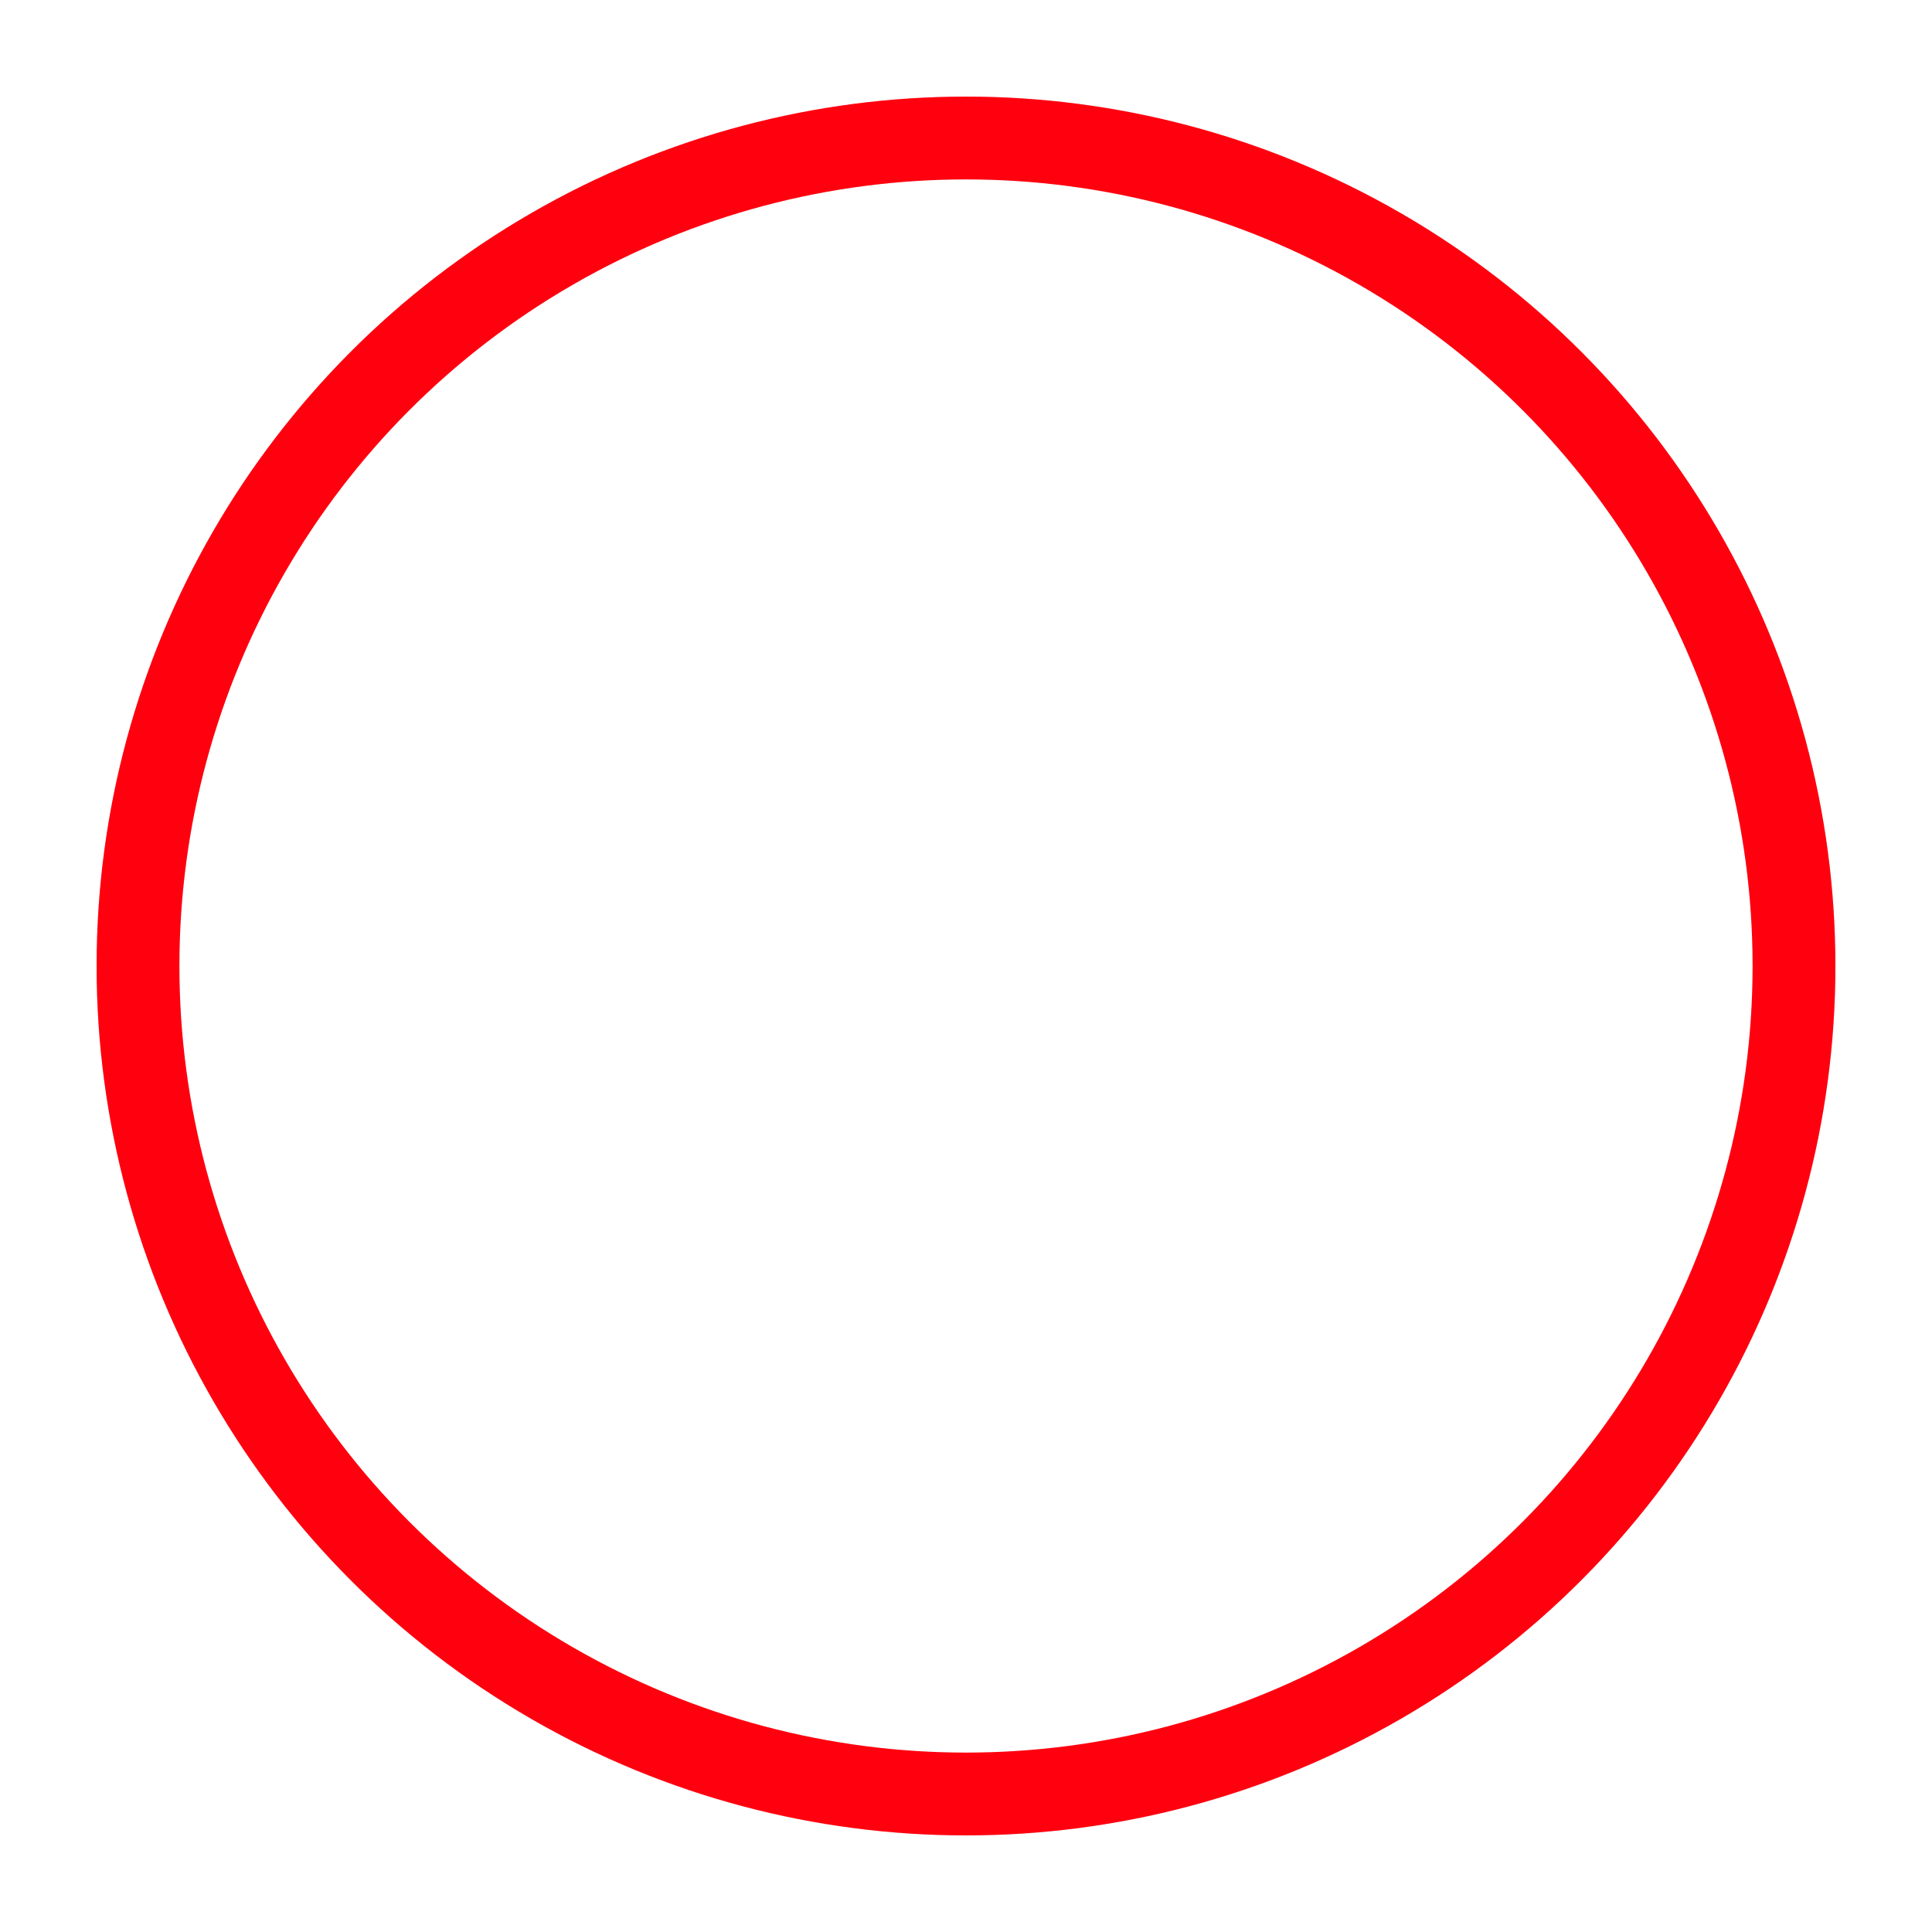 
<svg width="140px"  height="140px"  xmlns="http://www.w3.org/2000/svg" viewBox="0 0 140 140" preserveAspectRatio="xMidYMid" class="lds-ring">
    <circle cx="70" cy="70" r="60" stroke="#e5e5e5" stroke-width="6" fill="none"></circle>
    <circle cx="70" cy="70" r="60" stroke="#ff000f" stroke-width="6" fill="none">
	  	<animateTransform attributeName="transform" type="rotate" calcMode="linear" 
			values="90 70 70;450 70 70" 
			keyTimes="0;1" 
			dur="2s" begin="0s" repeatCount="indefinite">
		</animateTransform>
      	<animate attributeName="stroke-dasharray" calcMode="linear" 
			values="96 260;4 380;96 260" 
			keyTimes="0;0.5;1" 
			dur="2s" begin="0s" repeatCount="indefinite">
		</animate>
    </circle>
</svg>
